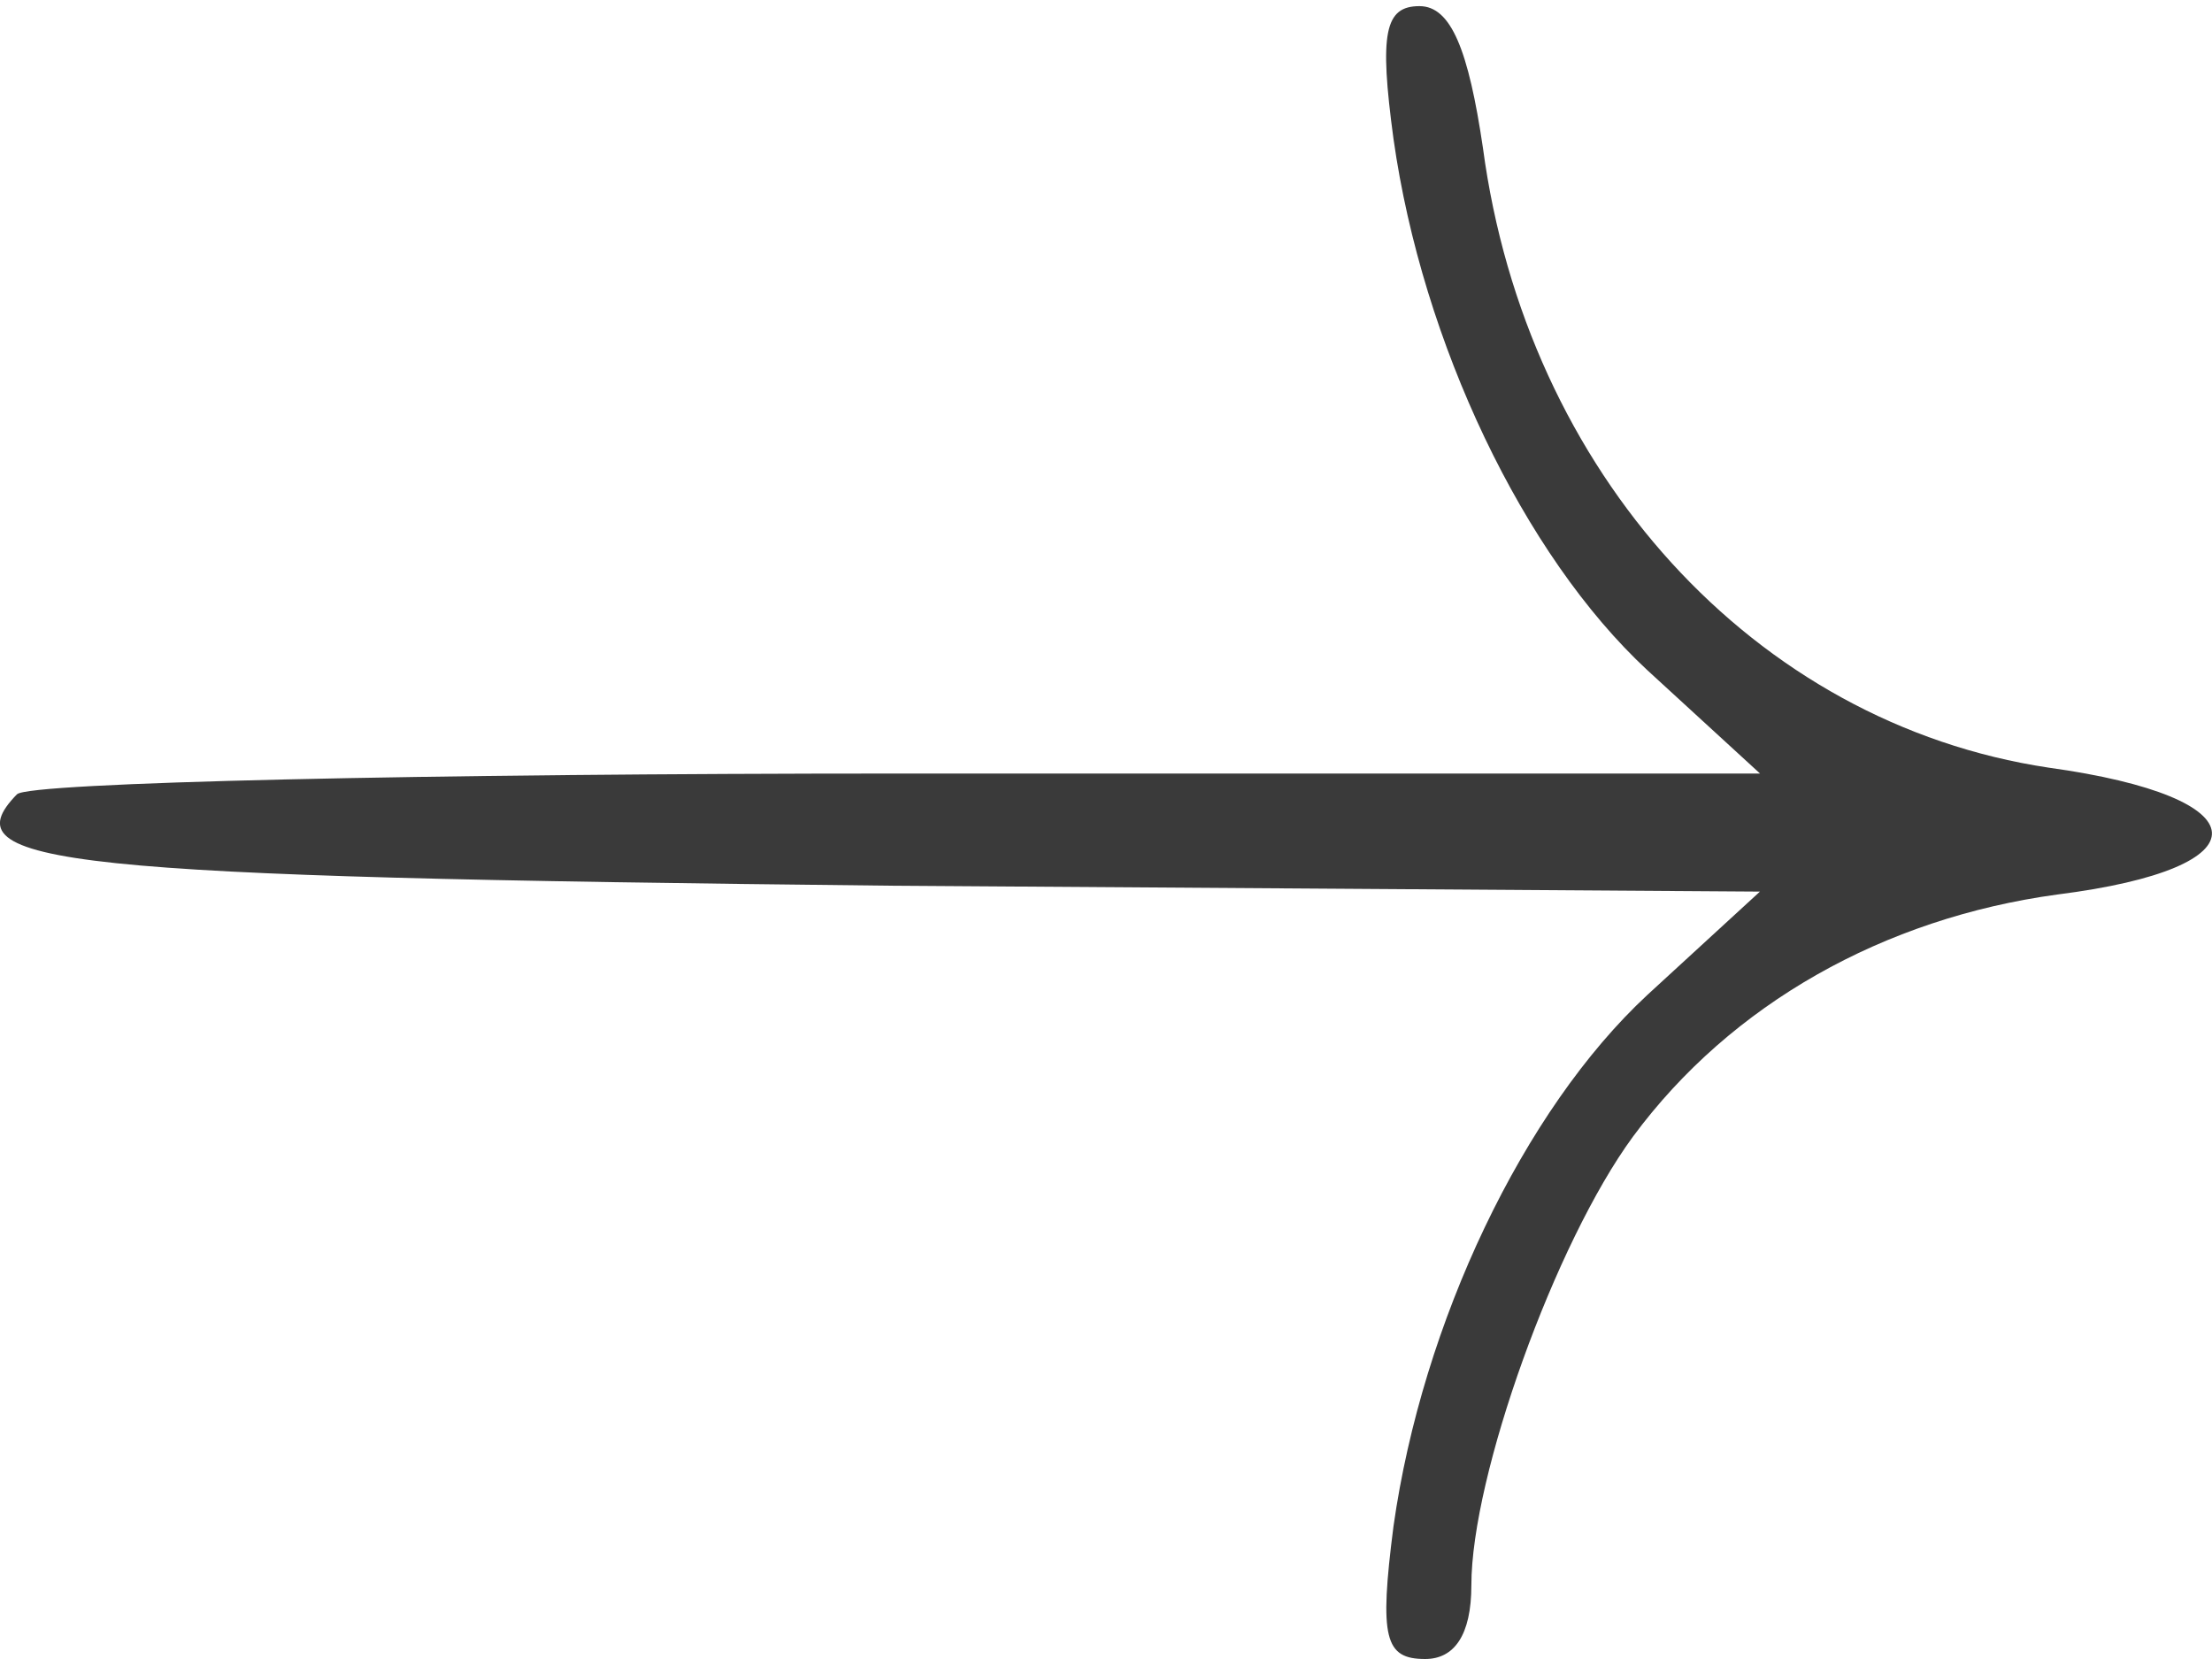 <svg width="40" height="30" viewBox="0 0 40 30" fill="none" xmlns="http://www.w3.org/2000/svg"><g clip-path="url(#a)"><path d="M.31 14.362c.208-.214 7.41-.374 15.967-.374h15.55L29.79 12.12c-2.243-2.081-4.07-5.924-4.591-9.607-.261-1.921-.157-2.402.47-2.402.573 0 .886.8 1.147 2.562.783 5.871 4.905 10.408 10.227 11.208 3.862.534 3.966 1.815.157 2.295-3.13.427-5.896 1.975-7.67 4.377-1.41 1.921-2.923 6.138-2.923 8.113 0 .907-.313 1.334-.835 1.334-.73 0-.834-.374-.573-2.402.521-3.682 2.348-7.525 4.591-9.607l2.035-1.868-15.758-.107c-14.976-.16-17.01-.373-15.759-1.654z" fill="#3A3A3A"/></g><defs><clipPath id="a"><path fill="#fff" transform="matrix(0 -1 -1 0 40 30)" d="M0 0h30v40H0z"/></clipPath></defs></svg>